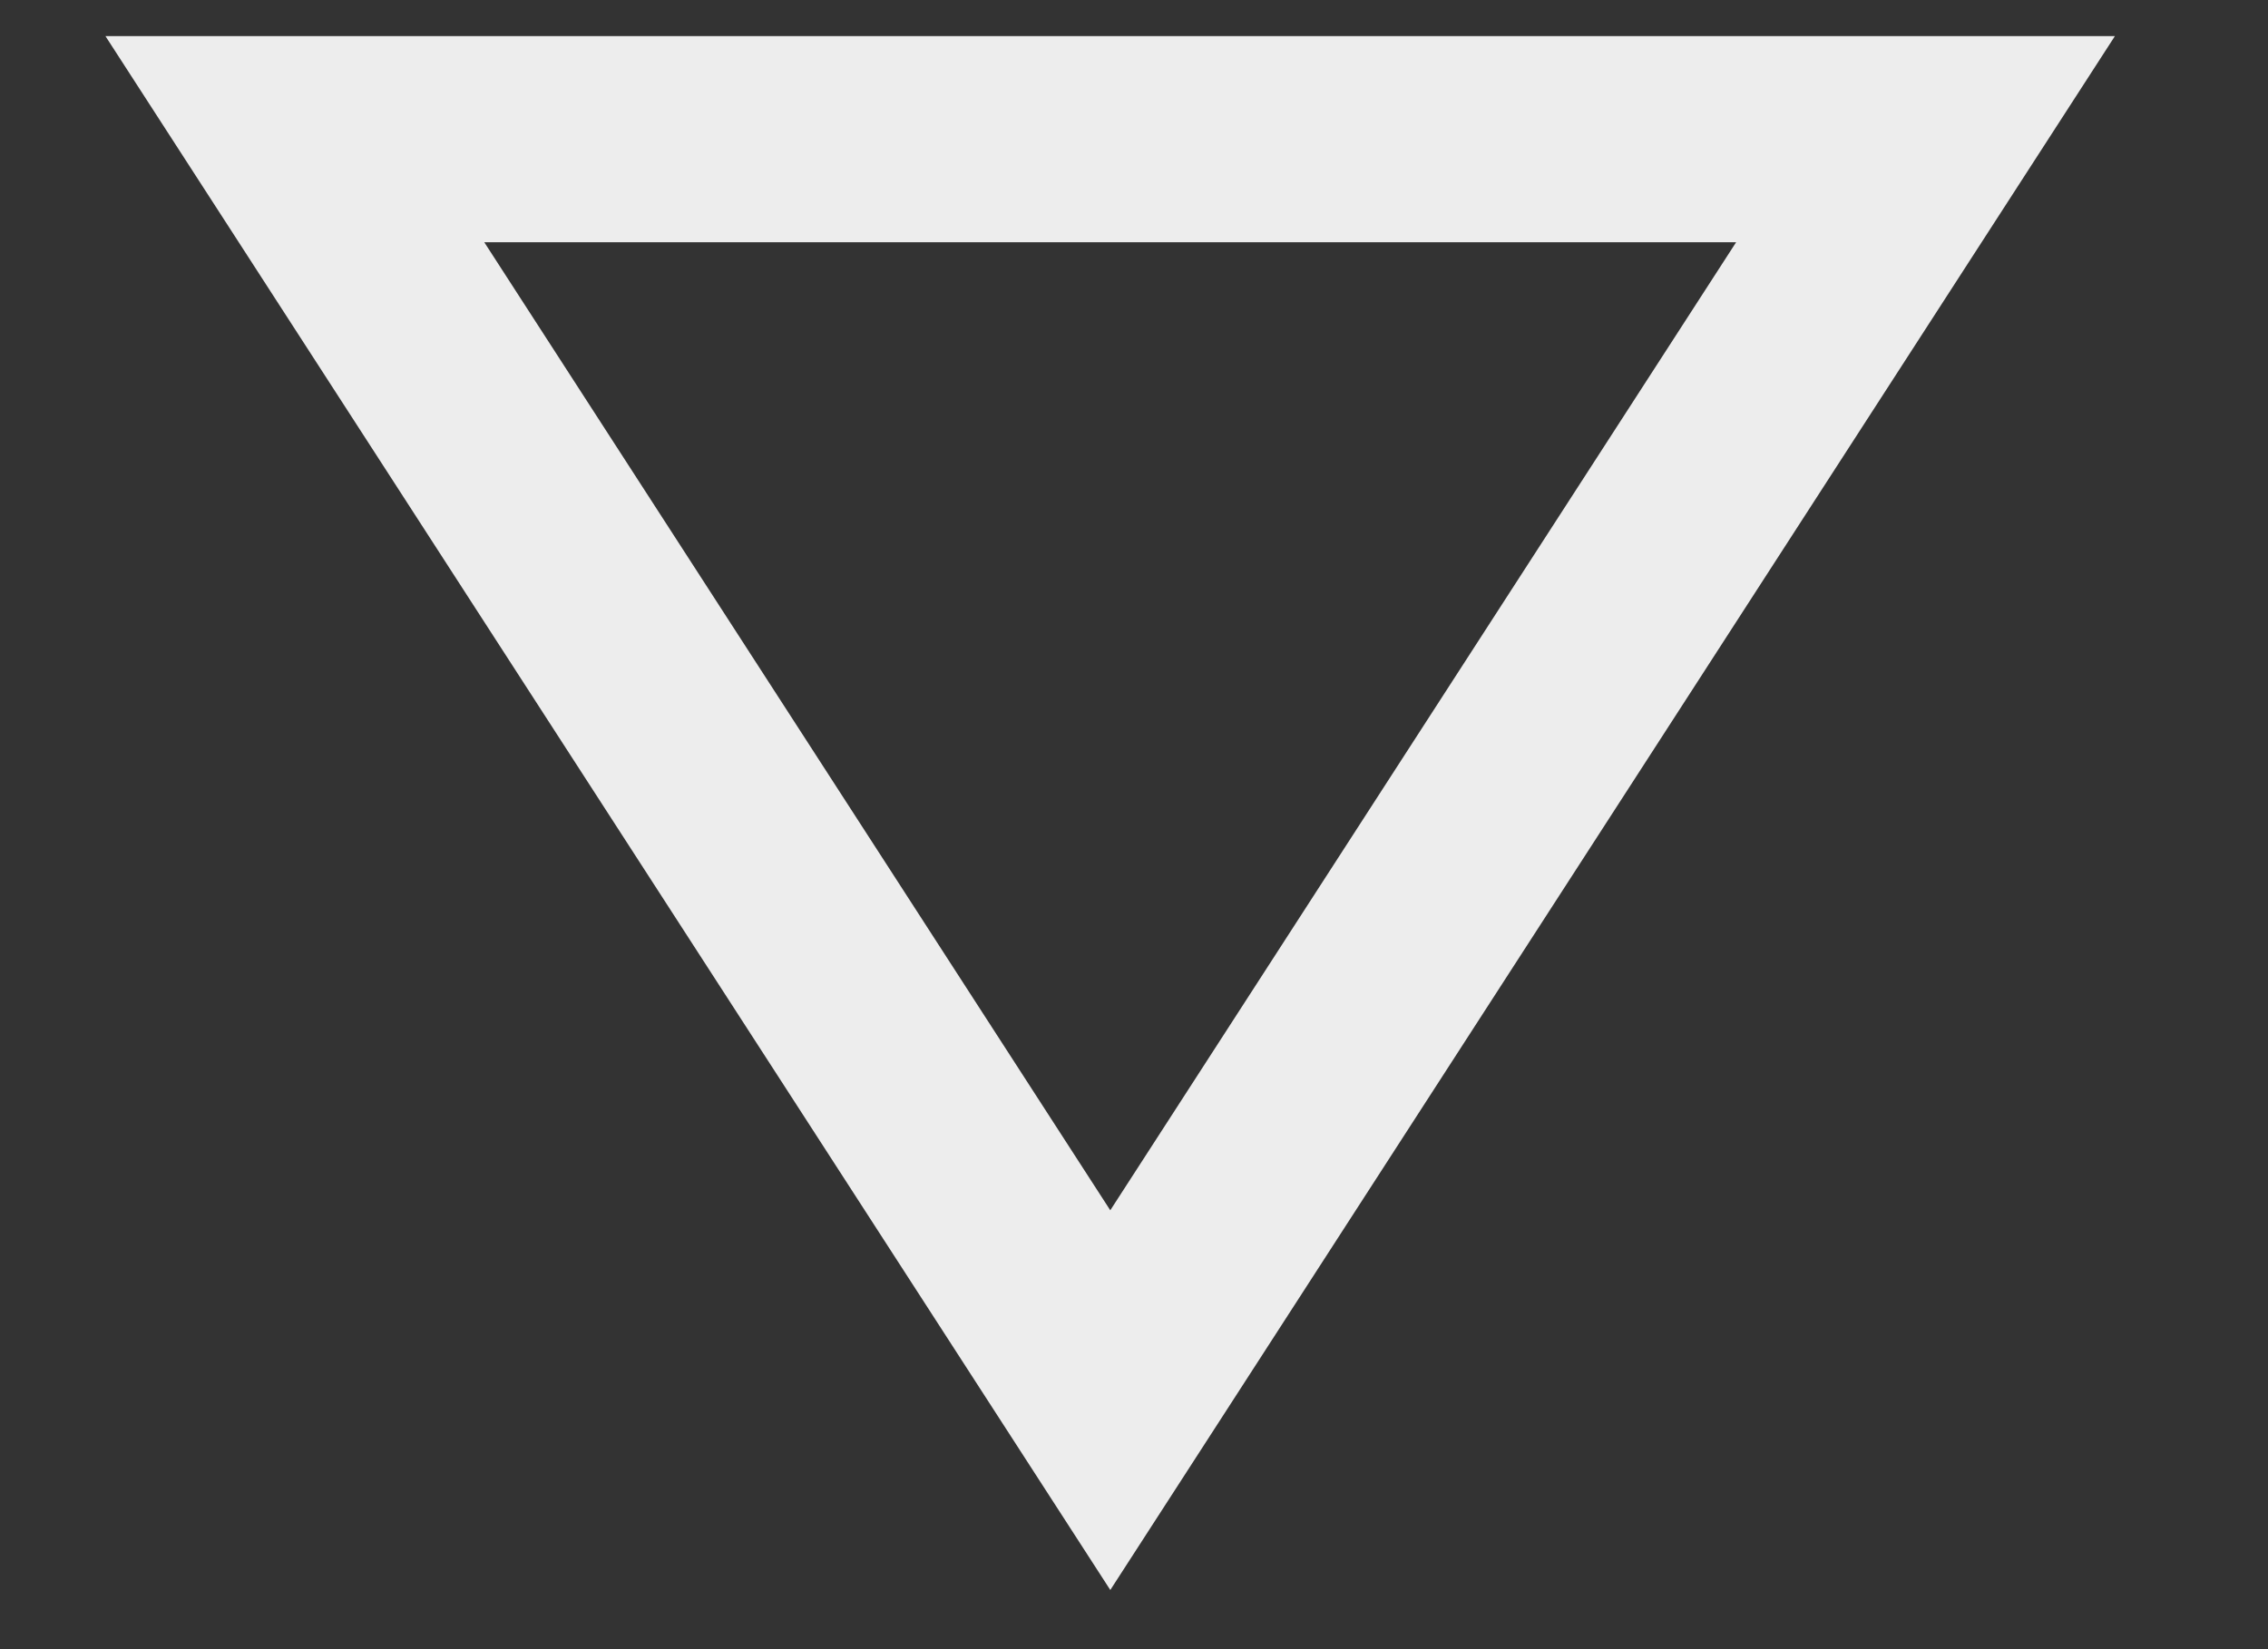 <svg width="11" height="8" viewBox="0 0 11 8" fill="none" xmlns="http://www.w3.org/2000/svg">
<rect x="0" y="0" width="11" height="8" fill="#333333" stroke="none"/>
<path d="M9.339 0.675L5.385 6.792L1.43 0.675L9.339 0.675Z" stroke="#EDEDED"/>
</svg>
